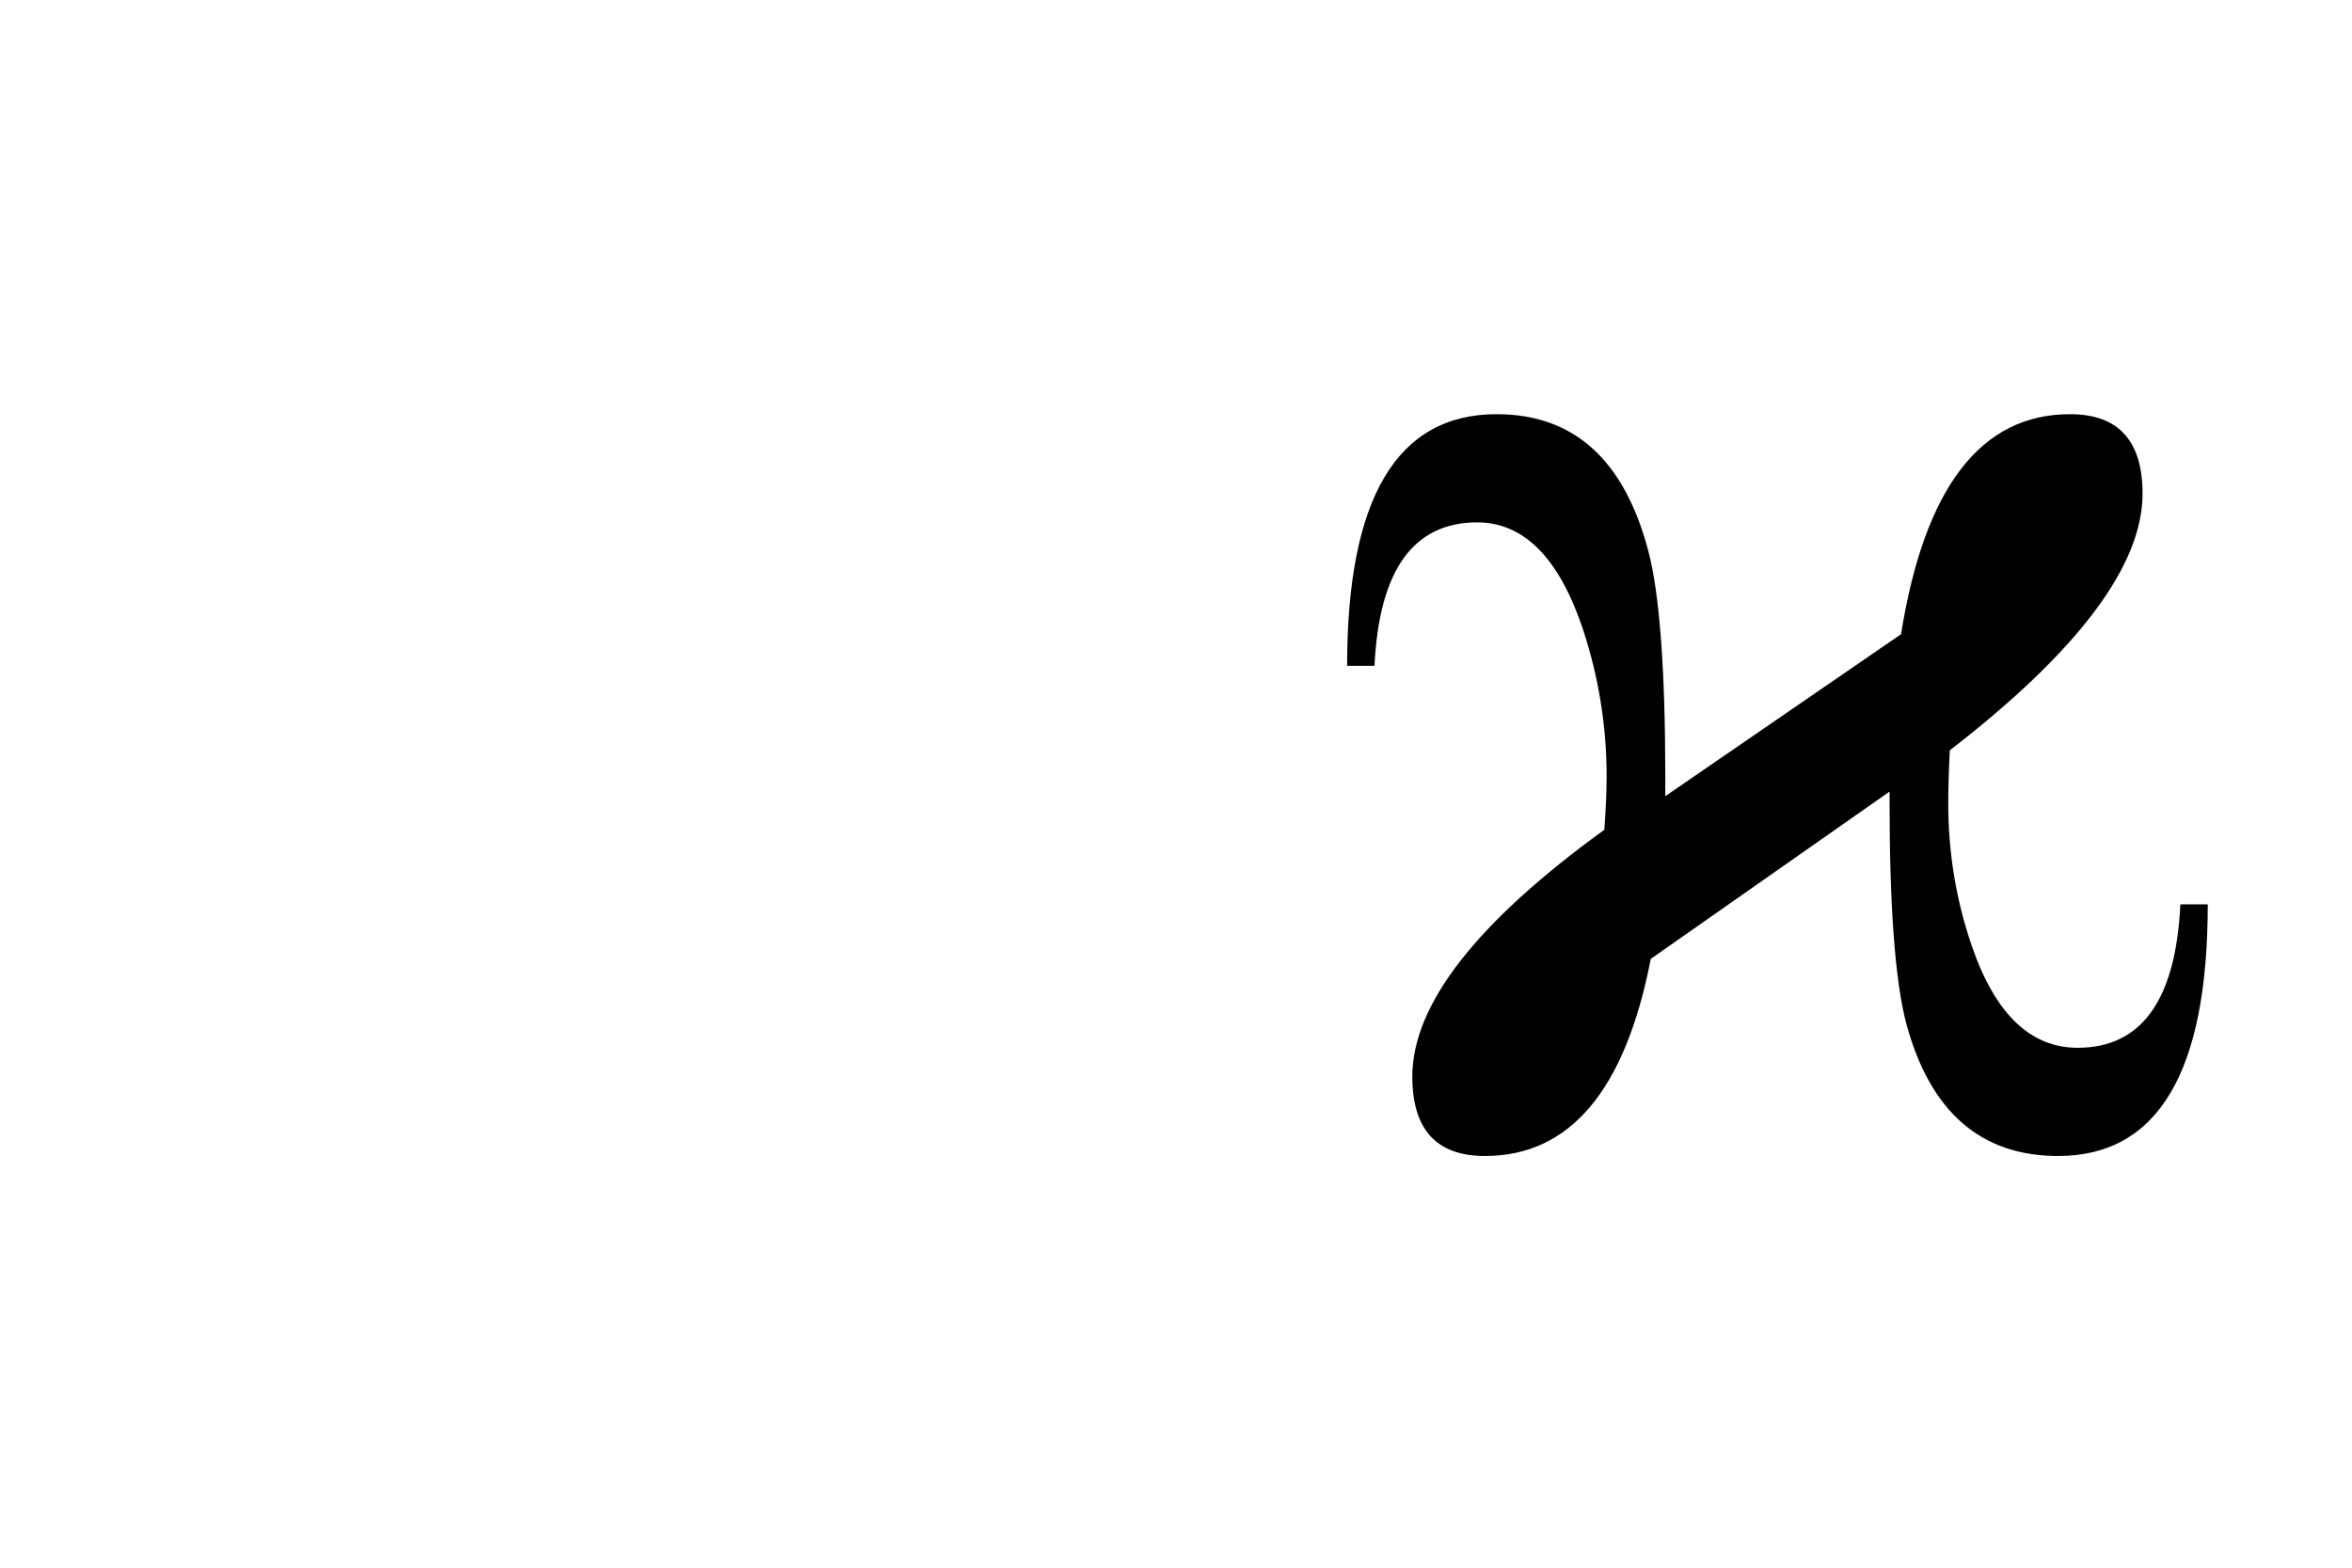 <?xml version="1.0" encoding="utf-8"?>
<!-- Generator: Adobe Illustrator 16.0.0, SVG Export Plug-In . SVG Version: 6.00 Build 0)  -->
<!DOCTYPE svg PUBLIC "-//W3C//DTD SVG 1.1//EN" "http://www.w3.org/Graphics/SVG/1.1/DTD/svg11.dtd">
<svg version="1.1"
	 id="svg2" xmlns:dc="http://purl.org/dc/elements/1.1/" xmlns:cc="http://web.resource.org/cc/" xmlns:rdf="http://www.w3.org/1999/02/22-rdf-syntax-ns#" xmlns:svg="http://www.w3.org/2000/svg" xmlns:sodipodi="http://sodipodi.sourceforge.net/DTD/sodipodi-0.dtd" xmlns:inkscape="http://www.inkscape.org/namespaces/inkscape" sodipodi:docbase="C:\Documents and Settings\Flanker\Desktop" inkscape:output_extension="org.inkscape.output.svg.inkscape" sodipodi:docname="Mu_uc_lc.svg" inkscape:version="0.45.1" sodipodi:version="0.32"
	 xmlns="http://www.w3.org/2000/svg" xmlns:xlink="http://www.w3.org/1999/xlink" x="0px" y="0px" width="3000px" height="2000px"
	 viewBox="0 0 3000 2000" enable-background="new 0 0 3000 2000" xml:space="preserve">
<sodipodi:namedview  height="2000px" width="3000px" inkscape:cy="1351.0554" inkscape:cx="1540" inkscape:zoom="0.19947368" pagecolor="#ffffff" bordercolor="#666666" borderopacity="1.0" gridtolerance="10.0" guidetolerance="10.0" objecttolerance="10.0" id="base" inkscape:showpageshadow="false" inkscape:current-layer="svg2" inkscape:window-y="-4" inkscape:window-x="-4" inkscape:pageopacity="0.0" inkscape:pageshadow="2" inkscape:window-width="1280" inkscape:window-height="1005">
	</sodipodi:namedview>
<path d="M2816,1153.772c0,214.011-63.593,321.004-190.752,321.004c-98.624,0-163.179-56.187-193.662-168.61
	c-14.293-53.925-21.414-148.469-21.414-283.606v-12.683l-304.605,213.439c-32.484,167.648-103.017,251.46-211.542,251.46
	c-61.747,0-92.596-33.784-92.596-101.354c0-91.607,81.629-196.547,244.911-314.818c1.923-26.663,2.91-49.429,2.91-68.296
	c0-63.722-10.031-126.146-30.094-187.295c-30.406-91.036-75.391-136.567-134.93-136.567c-81.55,0-125.21,60.994-131.031,182.956
	h-34.928c0-213.985,63.566-321.004,190.752-321.004c98.598,0,163.152,58.499,193.662,175.445
	c14.268,55.25,21.414,151.718,21.414,289.454v22.428l300.707-206.631c29.887-187.113,101.691-280.696,215.44-280.696
	c61.722,0,92.596,33.785,92.596,101.354c0,91.634-81.967,200.809-245.873,327.5c-1.299,26.664-1.948,49.429-1.948,68.296
	c0,62.423,10.031,122.923,30.094,181.448c29.756,86.488,74.741,129.732,134.93,129.732c81.524,0,125.21-60.969,131.031-182.956H2816
	z"/>
</svg>
